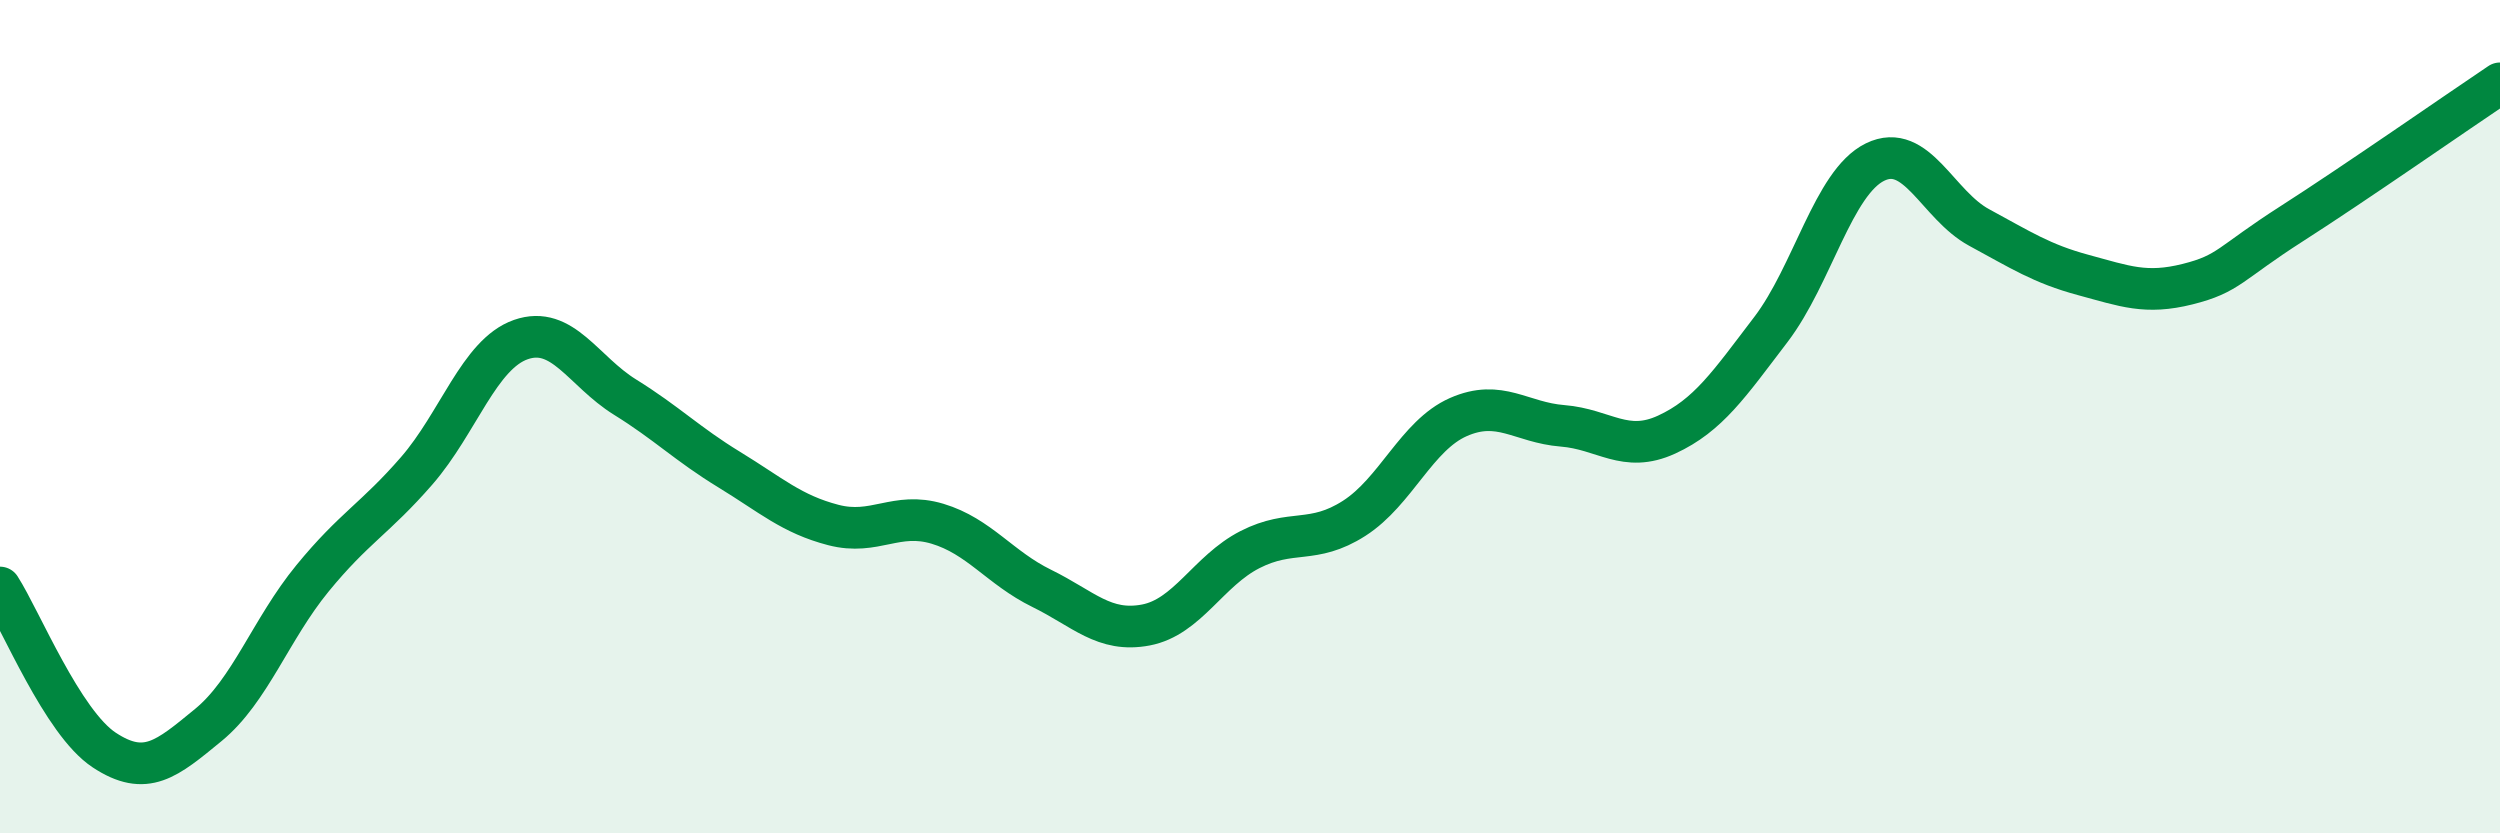 
    <svg width="60" height="20" viewBox="0 0 60 20" xmlns="http://www.w3.org/2000/svg">
      <path
        d="M 0,14.1 C 0.5,14.88 1.5,17.34 2.5,18 C 3.5,18.66 4,18.22 5,17.4 C 6,16.58 6.5,15.1 7.5,13.88 C 8.5,12.66 9,12.45 10,11.3 C 11,10.15 11.5,8.5 12.5,8.15 C 13.5,7.8 14,8.91 15,9.53 C 16,10.15 16.5,10.66 17.5,11.27 C 18.5,11.88 19,12.34 20,12.6 C 21,12.86 21.5,12.27 22.5,12.57 C 23.5,12.87 24,13.63 25,14.12 C 26,14.61 26.5,15.19 27.5,15 C 28.5,14.81 29,13.7 30,13.19 C 31,12.68 31.5,13.08 32.5,12.44 C 33.5,11.8 34,10.45 35,10.01 C 36,9.57 36.5,10.14 37.5,10.22 C 38.5,10.3 39,10.89 40,10.43 C 41,9.97 41.5,9.22 42.5,7.91 C 43.5,6.6 44,4.38 45,3.89 C 46,3.4 46.5,4.92 47.5,5.46 C 48.5,6 49,6.33 50,6.6 C 51,6.87 51.5,7.07 52.5,6.82 C 53.5,6.57 53.5,6.33 55,5.37 C 56.5,4.41 59,2.67 60,2L60 20L0 20Z"
        fill="#008740"
        opacity="0.1"
        stroke-linecap="round"
        stroke-linejoin="round"
      />
      <path
        d="M 0,14.1 C 0.5,14.88 1.5,17.34 2.5,18 C 3.5,18.66 4,18.22 5,17.4 C 6,16.58 6.5,15.1 7.5,13.88 C 8.5,12.66 9,12.45 10,11.3 C 11,10.15 11.5,8.5 12.5,8.15 C 13.5,7.8 14,8.91 15,9.53 C 16,10.15 16.5,10.66 17.5,11.27 C 18.5,11.88 19,12.34 20,12.6 C 21,12.86 21.5,12.27 22.5,12.57 C 23.5,12.87 24,13.63 25,14.12 C 26,14.61 26.5,15.19 27.5,15 C 28.5,14.81 29,13.7 30,13.19 C 31,12.68 31.5,13.08 32.5,12.44 C 33.5,11.8 34,10.45 35,10.01 C 36,9.57 36.5,10.14 37.5,10.22 C 38.5,10.3 39,10.89 40,10.43 C 41,9.97 41.5,9.22 42.5,7.91 C 43.5,6.6 44,4.38 45,3.89 C 46,3.4 46.5,4.92 47.5,5.46 C 48.5,6 49,6.33 50,6.6 C 51,6.87 51.5,7.07 52.5,6.82 C 53.5,6.57 53.5,6.33 55,5.37 C 56.5,4.41 59,2.67 60,2"
        stroke="#008740"
        stroke-width="1"
        fill="none"
        stroke-linecap="round"
        stroke-linejoin="round"
      />
    </svg>
  
